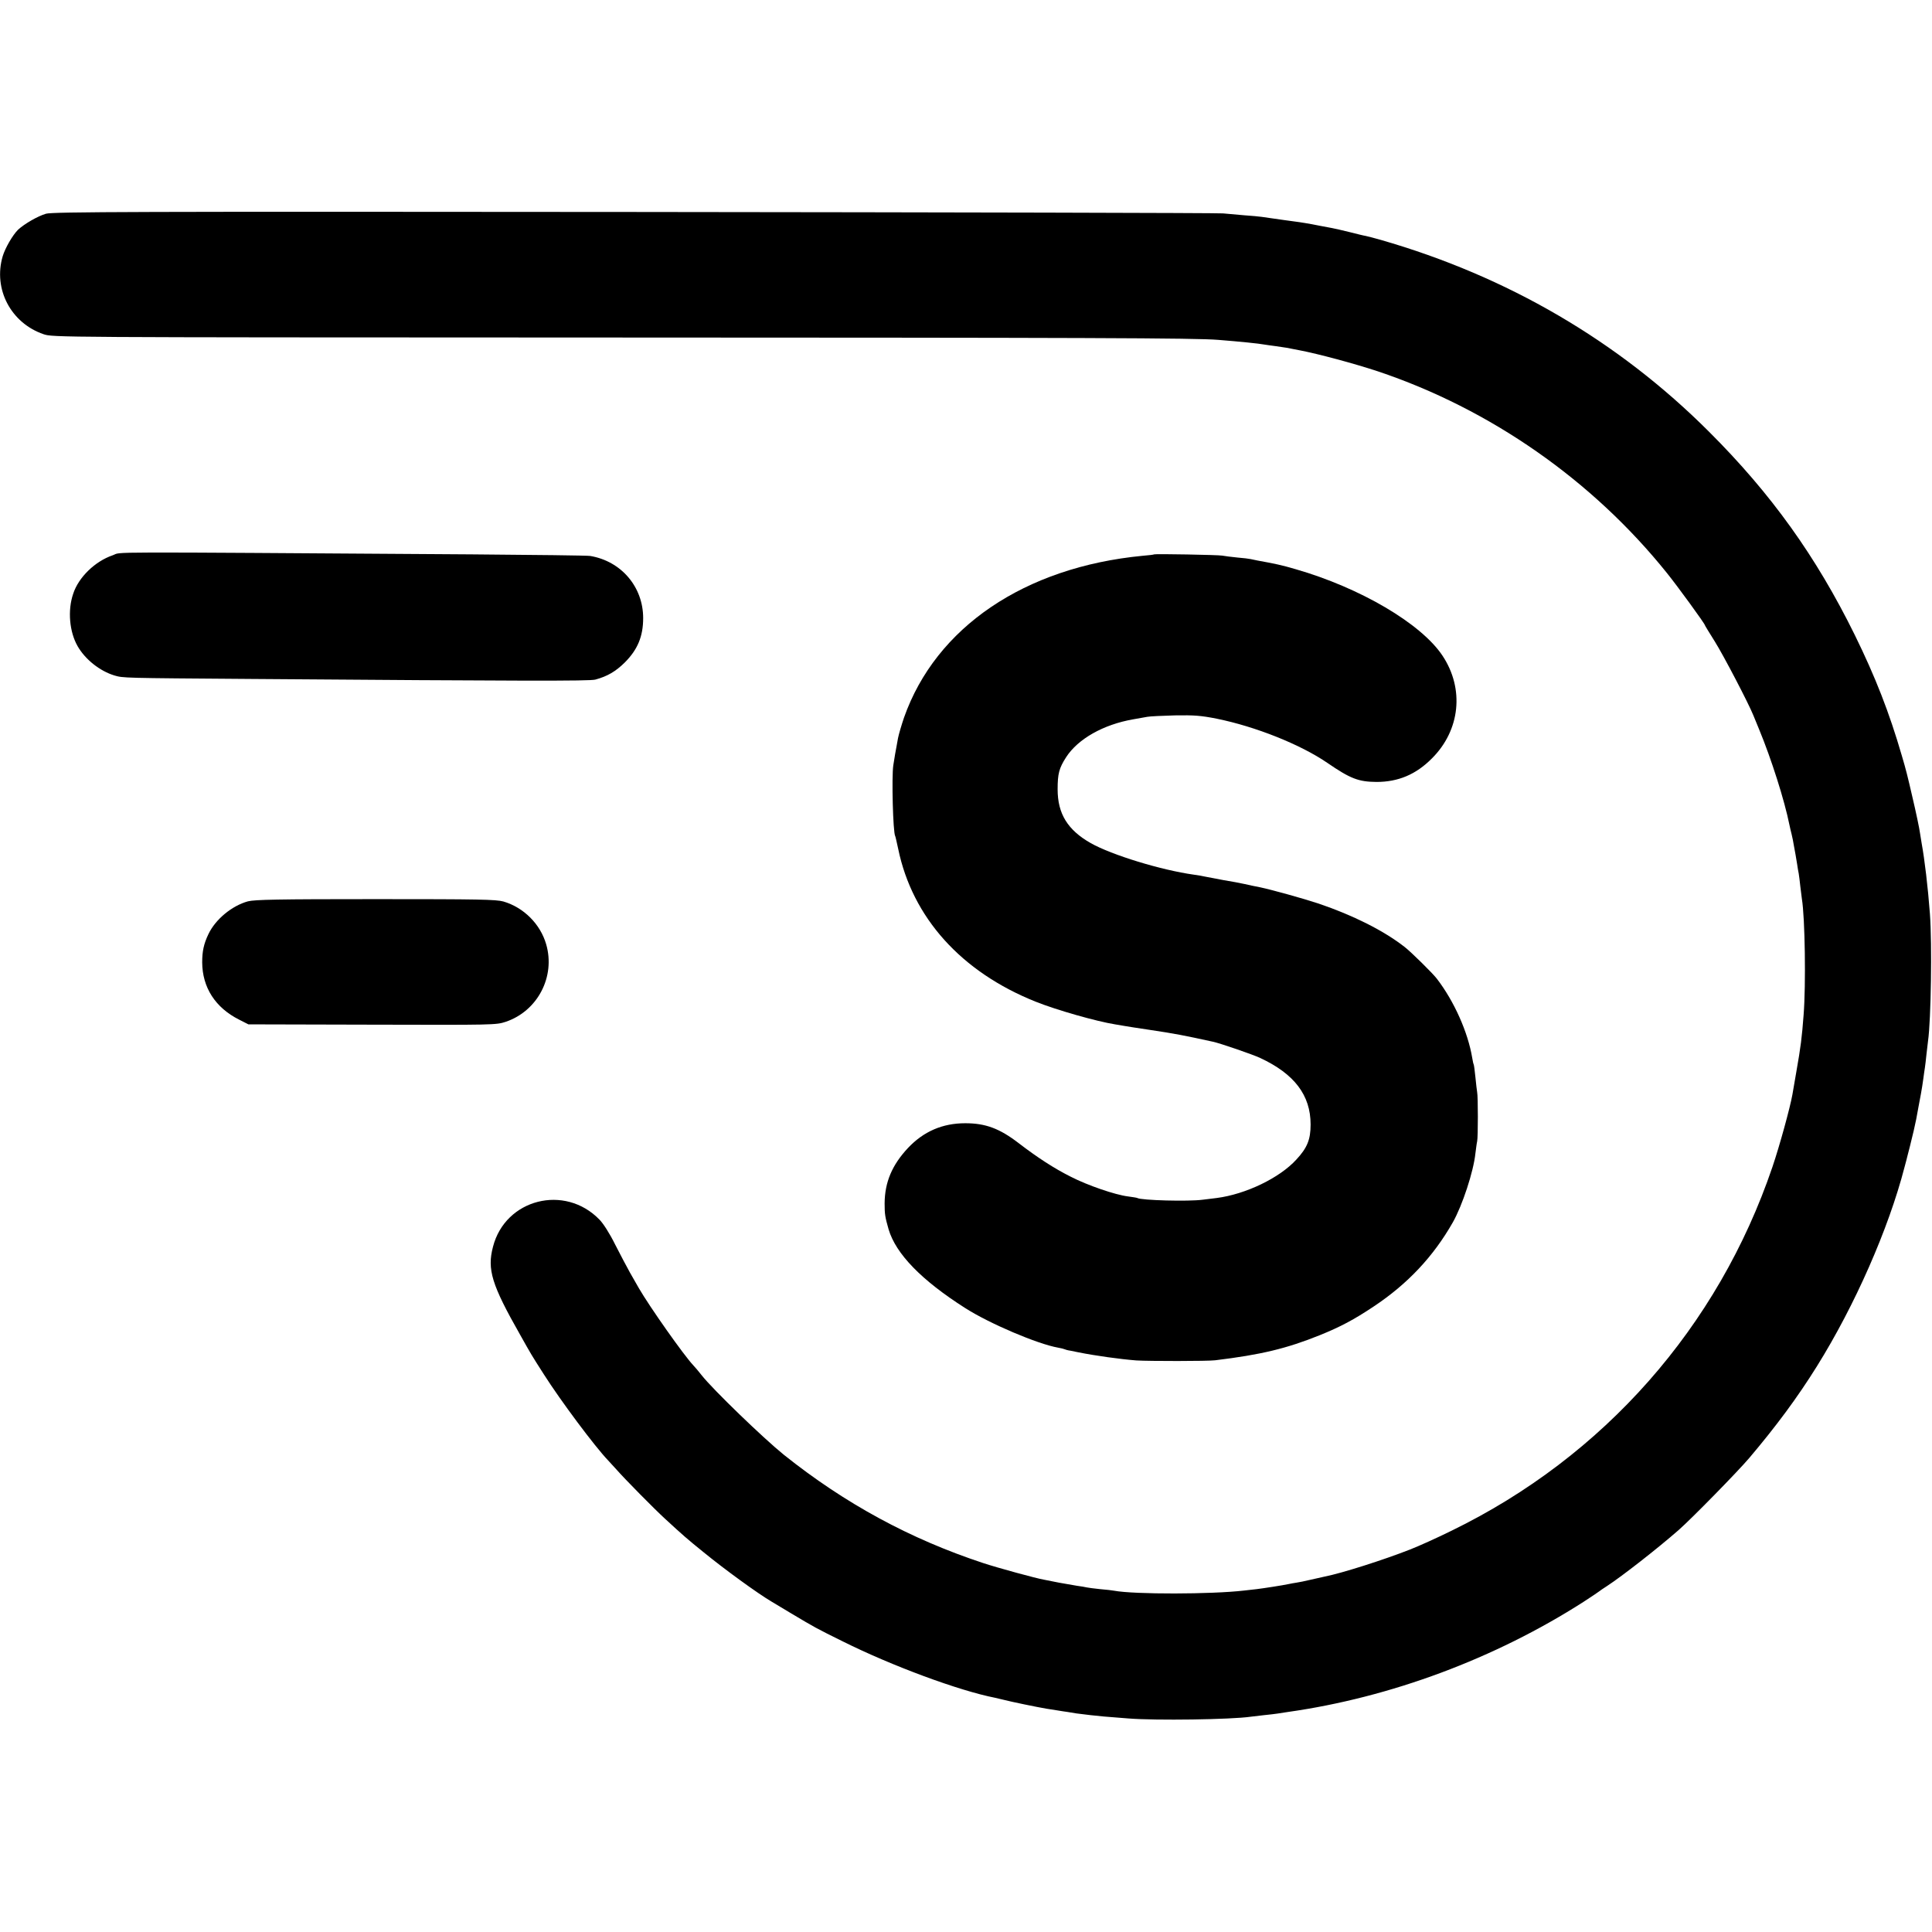 <?xml version="1.0" standalone="no"?>
<!DOCTYPE svg PUBLIC "-//W3C//DTD SVG 20010904//EN"
 "http://www.w3.org/TR/2001/REC-SVG-20010904/DTD/svg10.dtd">
<svg version="1.0" xmlns="http://www.w3.org/2000/svg"
 width="1225pt" height="1225pt" viewBox="0 0 1225 1225"
 preserveAspectRatio="xMidYMid meet">
<g transform="translate(0,1225) scale(0.1,-0.1)"
fill="#000000" stroke="none">
<path d="M292 10895 c-52 -15 -137 -64 -178 -102 -34 -34 -81 -115 -97 -168
-61 -208 52 -423 259 -494 59 -20 68 -20 3369 -21 3304 -1 3929 -3 4080 -15
138 -11 257 -23 294 -30 10 -2 42 -6 71 -10 29 -4 62 -9 74 -11 12 -3 46 -9
76 -15 120 -23 343 -83 495 -133 714 -239 1362 -691 1834 -1279 67 -83 241
-322 241 -331 0 -2 28 -48 62 -102 56 -89 215 -394 245 -469 7 -16 23 -57 37
-90 77 -186 161 -450 192 -605 3 -14 9 -41 14 -60 5 -19 11 -51 14 -70 3 -19
8 -46 11 -60 2 -13 7 -40 10 -60 3 -20 7 -46 10 -59 2 -13 7 -49 10 -80 4 -31
8 -67 10 -80 20 -119 26 -548 11 -736 -11 -145 -18 -201 -46 -360 -10 -60 -22
-126 -25 -145 -14 -80 -81 -325 -127 -460 -345 -1015 -1069 -1835 -2033 -2305
-93 -46 -213 -100 -265 -120 -168 -66 -432 -150 -539 -171 -12 -3 -53 -12 -89
-20 -37 -9 -78 -17 -92 -19 -14 -2 -36 -6 -50 -9 -37 -8 -160 -27 -202 -32
-21 -2 -57 -6 -80 -9 -204 -24 -696 -25 -824 -1 -10 2 -50 7 -89 10 -38 4 -77
9 -85 11 -8 2 -35 7 -60 10 -25 4 -76 13 -115 20 -38 8 -82 16 -96 19 -48 8
-293 75 -384 105 -464 153 -877 377 -1265 687 -130 105 -449 413 -520 503 -19
24 -43 53 -53 63 -60 63 -279 374 -346 490 -10 18 -35 62 -56 98 -20 36 -63
117 -95 180 -33 67 -75 133 -99 157 -220 227 -597 131 -675 -172 -38 -144 -9
-240 173 -560 71 -126 65 -117 150 -250 105 -165 321 -455 407 -545 13 -14 38
-41 55 -60 48 -55 240 -250 306 -310 114 -105 139 -127 243 -211 137 -112 344
-262 432 -314 9 -5 63 -38 120 -72 156 -93 161 -96 333 -181 309 -154 735
-312 965 -357 8 -2 33 -8 55 -13 41 -11 215 -47 270 -56 17 -3 48 -8 70 -11
22 -4 51 -8 65 -10 14 -2 39 -6 55 -9 17 -2 57 -7 90 -11 61 -7 83 -9 240 -21
173 -14 651 -7 775 11 14 2 52 6 85 10 33 3 71 8 85 10 14 2 43 7 65 10 652
92 1314 339 1875 698 52 34 97 64 100 67 3 3 25 18 50 34 95 62 318 236 454
355 83 73 373 369 447 456 171 202 306 384 430 583 240 385 454 871 555 1262
8 30 17 63 19 73 10 37 18 70 39 157 14 61 18 81 31 155 3 17 10 53 15 80 5
28 12 70 15 95 3 25 8 56 10 70 2 14 7 52 10 85 4 33 8 71 10 85 19 133 26
615 12 805 -13 173 -34 347 -52 445 -3 19 -8 50 -11 68 -3 26 -26 135 -49 232
-29 126 -40 171 -66 258 -80 275 -167 498 -299 767 -245 497 -529 894 -924
1288 -575 575 -1278 985 -2081 1216 -38 11 -81 22 -95 25 -14 2 -61 14 -105
25 -44 11 -93 22 -109 25 -16 3 -52 10 -80 15 -75 15 -99 19 -226 36 -63 9
-126 18 -140 20 -14 2 -63 7 -110 10 -47 4 -107 10 -135 12 -27 3 -1706 7
-3730 9 -3192 3 -3687 1 -3733 -11z"/>
<path d="M714 8729 c-111 -38 -216 -139 -250 -244 -36 -105 -24 -241 28 -332
48 -84 141 -158 234 -186 56 -16 43 -16 869 -22 1718 -13 2142 -14 2180 -4 77
21 129 52 186 108 82 82 117 166 117 282 0 198 -139 361 -336 394 -17 3 -355
7 -750 10 -2438 16 -2210 17 -2278 -6z"/>
<path d="M7318 8735 c-2 -2 -34 -6 -73 -9 -748 -72 -1311 -453 -1513 -1026
-16 -47 -33 -105 -38 -130 -4 -25 -8 -47 -9 -50 -2 -7 -16 -88 -21 -123 -11
-71 -2 -425 12 -448 2 -3 10 -40 19 -81 90 -436 399 -780 871 -969 135 -54
386 -125 504 -144 25 -4 54 -9 65 -11 11 -2 80 -13 155 -24 161 -24 217 -35
400 -75 44 -9 253 -81 300 -103 217 -101 320 -236 320 -422 0 -95 -21 -148
-91 -223 -106 -116 -320 -219 -504 -243 -16 -2 -57 -7 -90 -11 -91 -12 -388
-4 -414 11 -3 2 -30 6 -59 10 -81 10 -256 70 -363 125 -106 53 -213 123 -329
212 -122 94 -211 127 -340 127 -144 0 -264 -52 -363 -157 -101 -108 -147 -217
-148 -351 0 -70 3 -86 25 -164 46 -156 208 -323 486 -500 155 -99 459 -228
589 -251 19 -3 37 -8 41 -10 4 -2 20 -7 36 -9 16 -3 40 -8 54 -11 105 -21 262
-43 365 -51 80 -5 451 -5 500 1 289 35 452 74 663 159 131 53 216 98 342 182
215 143 378 316 502 534 60 106 131 321 143 437 4 30 8 64 11 76 6 27 6 285 0
312 -2 11 -7 54 -11 95 -4 41 -9 78 -11 81 -2 3 -6 21 -9 40 -27 164 -115 361
-225 504 -26 34 -163 169 -203 200 -134 105 -329 202 -547 276 -100 33 -295
87 -370 103 -14 3 -36 7 -50 10 -14 3 -36 8 -50 11 -38 8 -69 14 -135 25 -33
6 -80 15 -105 20 -25 5 -61 12 -80 14 -208 29 -521 125 -654 200 -146 83 -210
186 -210 341 0 99 9 134 54 204 75 116 236 207 425 240 33 6 74 13 90 16 17 3
95 7 175 9 121 2 164 -1 265 -21 246 -50 530 -163 701 -280 147 -101 198 -120
312 -121 137 0 250 47 351 149 180 179 207 442 67 652 -135 203 -521 430 -931
548 -88 26 -132 35 -242 55 -16 3 -35 7 -43 9 -8 2 -46 7 -85 10 -38 4 -81 9
-95 12 -25 5 -427 12 -432 8z"/>
<path d="M1572 6535 c-102 -28 -207 -115 -251 -209 -29 -61 -39 -108 -39 -178
1 -159 83 -287 234 -363 l59 -30 785 -2 c768 -2 786 -2 846 18 203 68 317 287
257 492 -37 128 -142 233 -271 271 -47 13 -153 15 -810 15 -624 0 -766 -3
-810 -14z"/>
</g>
</svg>
